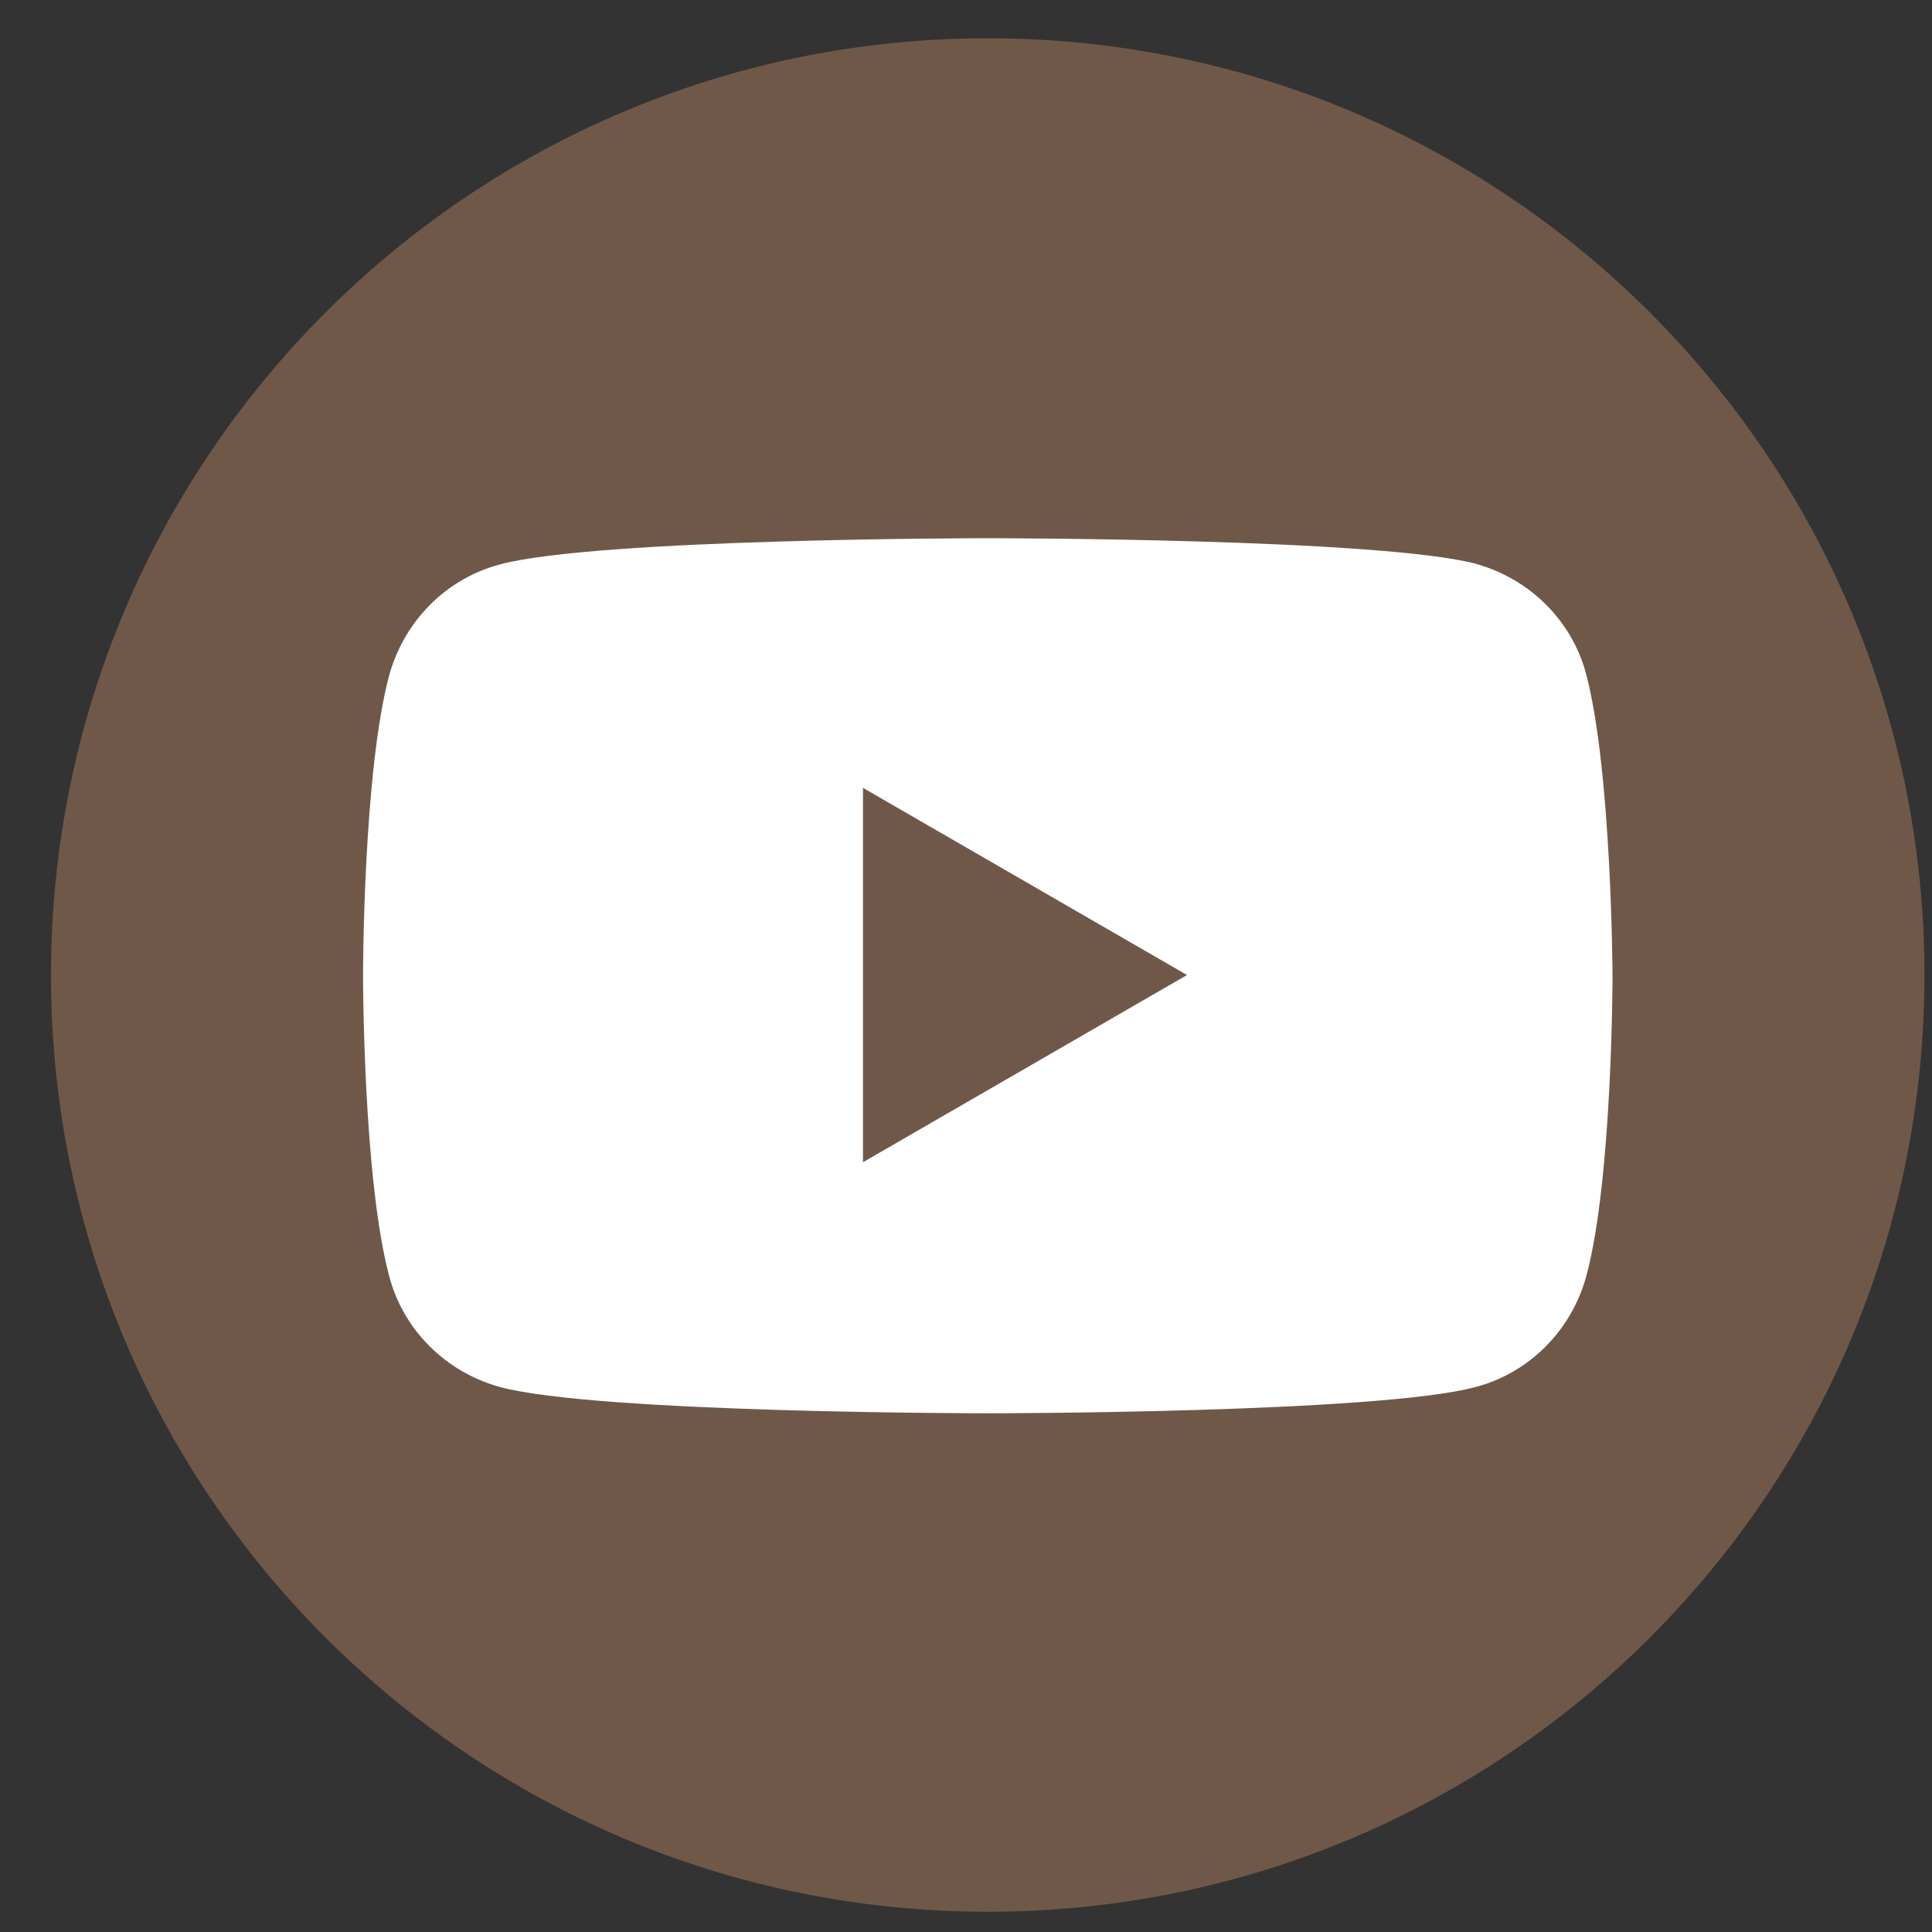 <svg width="33" height="33" viewBox="0 0 33 33" fill="none" xmlns="http://www.w3.org/2000/svg">
<rect x="0" y="0" width="33" height="33" fill="#333333" stroke="none"/>
<ellipse cx="16.872" cy="16.161" rx="14" ry="13.5" fill="white"/>
<path fill-rule="evenodd" clip-rule="evenodd" d="M32.871 16.654C32.871 25.491 25.708 32.654 16.871 32.654C8.035 32.654 0.871 25.491 0.871 16.654C0.871 7.818 8.035 0.654 16.871 0.654C25.708 0.654 32.871 7.818 32.871 16.654ZM25.205 9.629C26.125 9.884 26.852 10.598 27.094 11.519C27.53 13.178 27.543 16.666 27.543 16.666C27.543 16.666 27.543 20.143 27.094 21.802C26.84 22.723 26.125 23.449 25.205 23.691C23.546 24.14 16.872 24.14 16.872 24.14C16.872 24.14 10.198 24.14 8.539 23.691C7.618 23.437 6.892 22.723 6.649 21.802C6.201 20.131 6.201 16.666 6.201 16.666C6.201 16.666 6.201 13.19 6.649 11.531C6.904 10.61 7.618 9.884 8.539 9.641C10.198 9.193 16.872 9.193 16.872 9.193C16.872 9.193 23.546 9.193 25.205 9.629ZM14.74 13.457V19.852L20.275 16.654L14.74 13.457Z" fill="#705849"/>
</svg>
